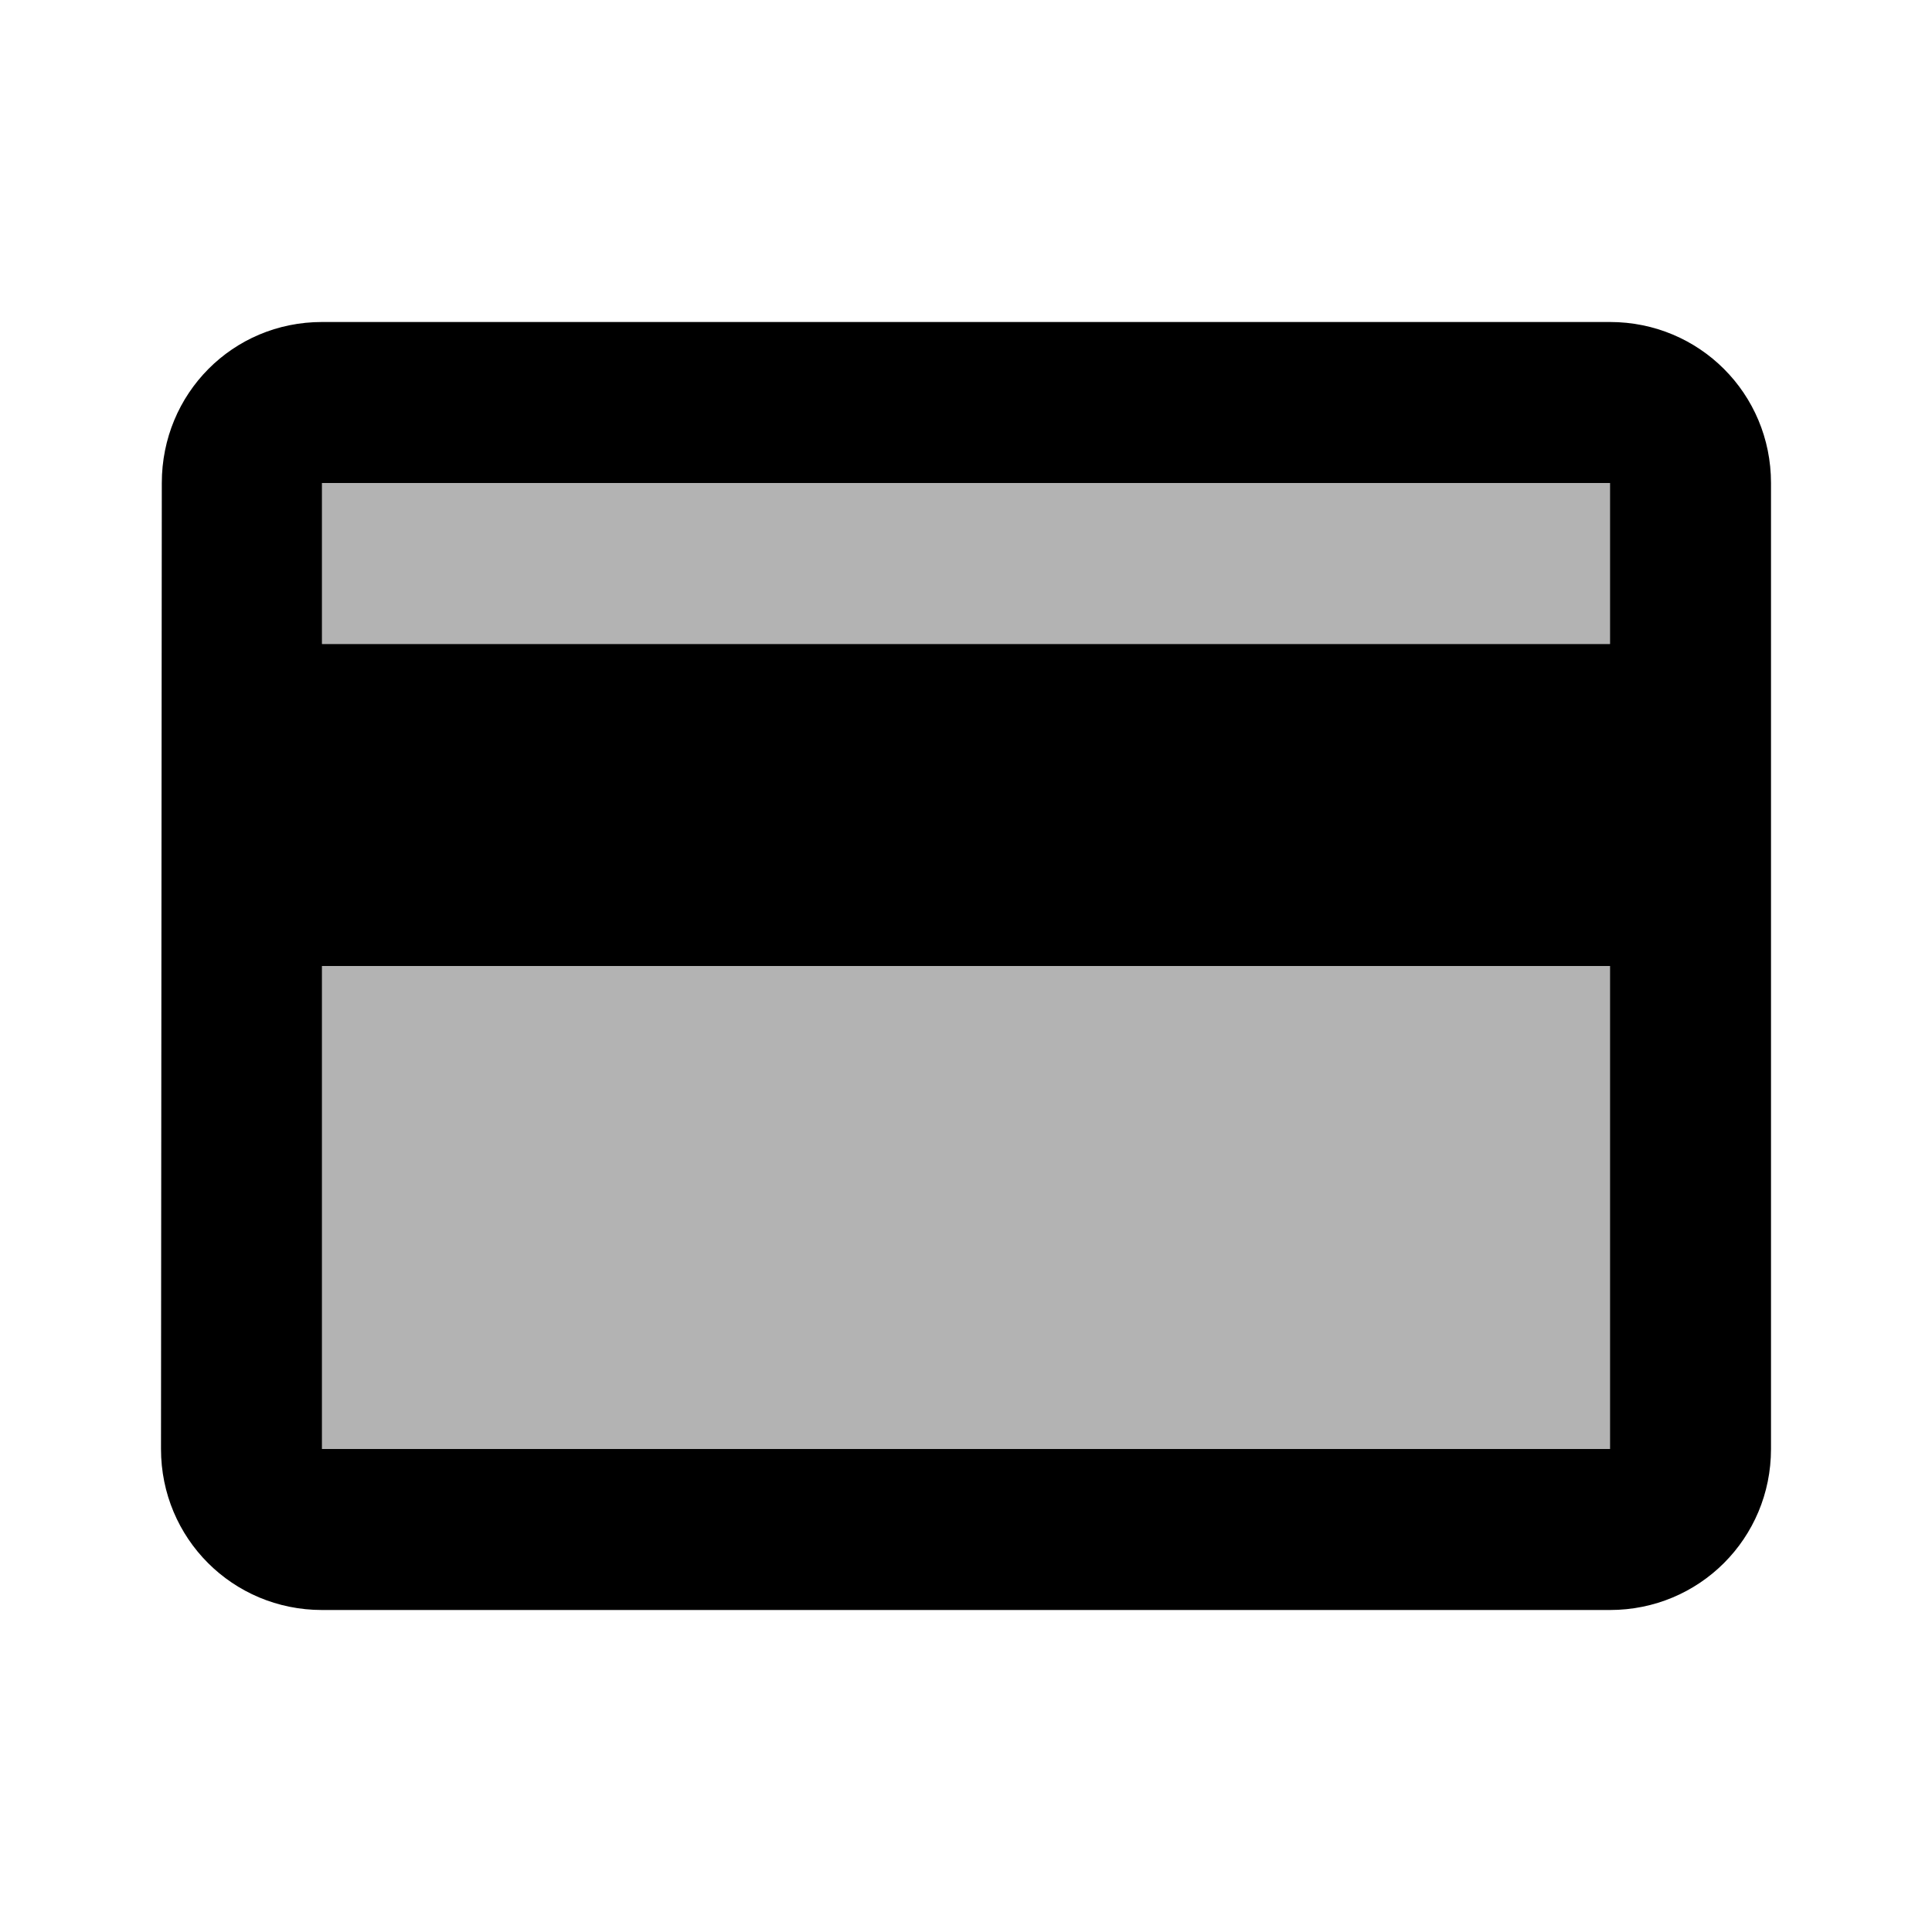 <svg xmlns="http://www.w3.org/2000/svg" width="24" height="24" viewBox="0 0 24 24"><path opacity=".3" d="M4 12h16v6H4zm0-6h16v2H4z"/><path d="M20 4H4c-1.11 0-1.99.89-1.99 2L2 18c0 1.11.89 2 2 2h16c1.11 0 2-.89 2-2V6c0-1.11-.89-2-2-2zm0 14H4v-6h16v6zm0-10H4V6h16v2z"/></svg>
